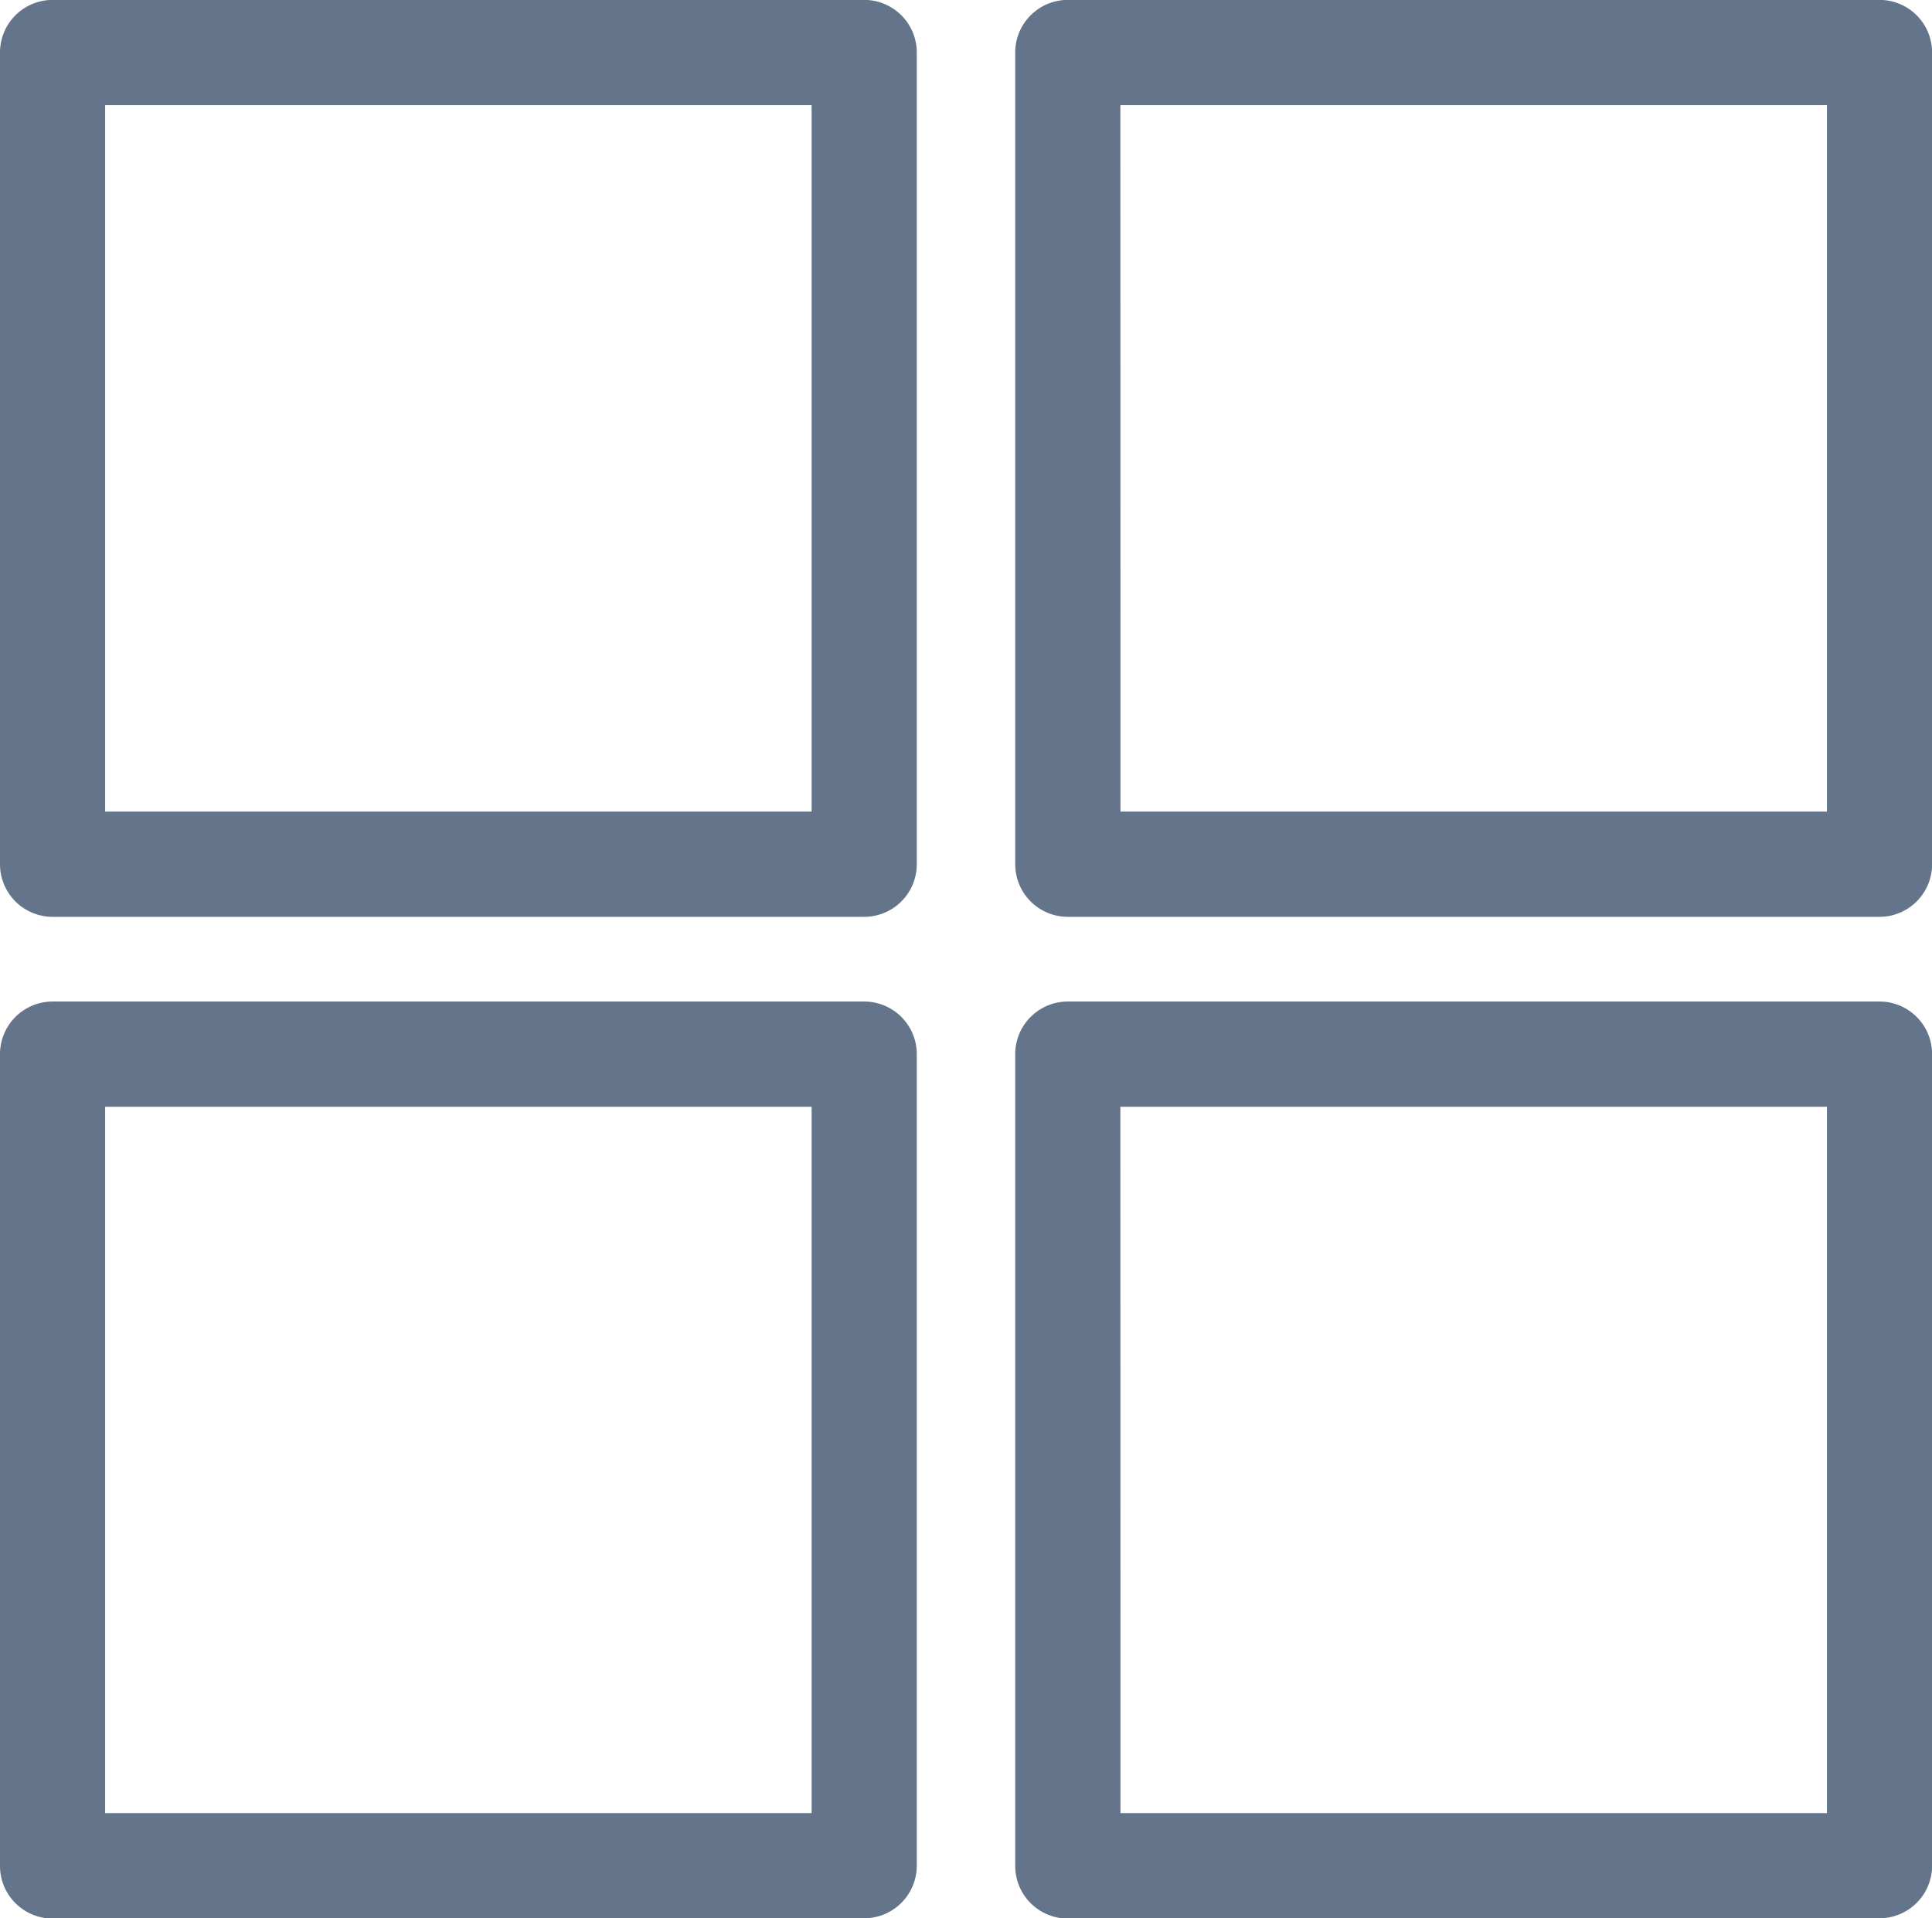 <svg id="Group_2305" data-name="Group 2305" xmlns="http://www.w3.org/2000/svg" width="19.824" height="19.684" viewBox="0 0 19.824 19.684">
  <path id="Path_1109" data-name="Path 1109" d="M11.5,306.354H3.173a.54.54,0,0,1-.54-.54v-8.329a.54.54,0,0,1,.54-.54H11.5a.54.54,0,0,1,.54.54v8.329a.54.54,0,0,1-.54.54m-7.788-1.08h7.249v-7.249H3.712Z" transform="translate(-2.633 -296.946)" fill="#64748b"/>
  <path id="Path_1110" data-name="Path 1110" d="M46.578,306.354H38.25a.54.54,0,0,1-.54-.54v-8.329a.54.54,0,0,1,.54-.54h8.328a.54.54,0,0,1,.54.54v8.329a.54.54,0,0,1-.54.54m-7.788-1.08h7.249v-7.249H38.789Z" transform="translate(-27.293 -296.946)" fill="#64748b"/>
  <path id="Path_1111" data-name="Path 1111" d="M11.5,341H3.173a.54.54,0,0,1-.54-.54V332.13a.54.54,0,0,1,.54-.54H11.5a.54.54,0,0,1,.54.54v8.327a.54.54,0,0,1-.54.54m-7.788-1.079h7.249v-7.248H3.712Z" transform="translate(-2.633 -321.313)" fill="#64748b"/>
  <path id="Path_1112" data-name="Path 1112" d="M46.578,341H38.25a.54.54,0,0,1-.54-.54V332.13a.54.54,0,0,1,.54-.54h8.328a.54.54,0,0,1,.54.54v8.327a.54.54,0,0,1-.54.54m-7.788-1.079h7.249v-7.248H38.789Z" transform="translate(-27.293 -321.313)" fill="#64748b"/>
</svg>
